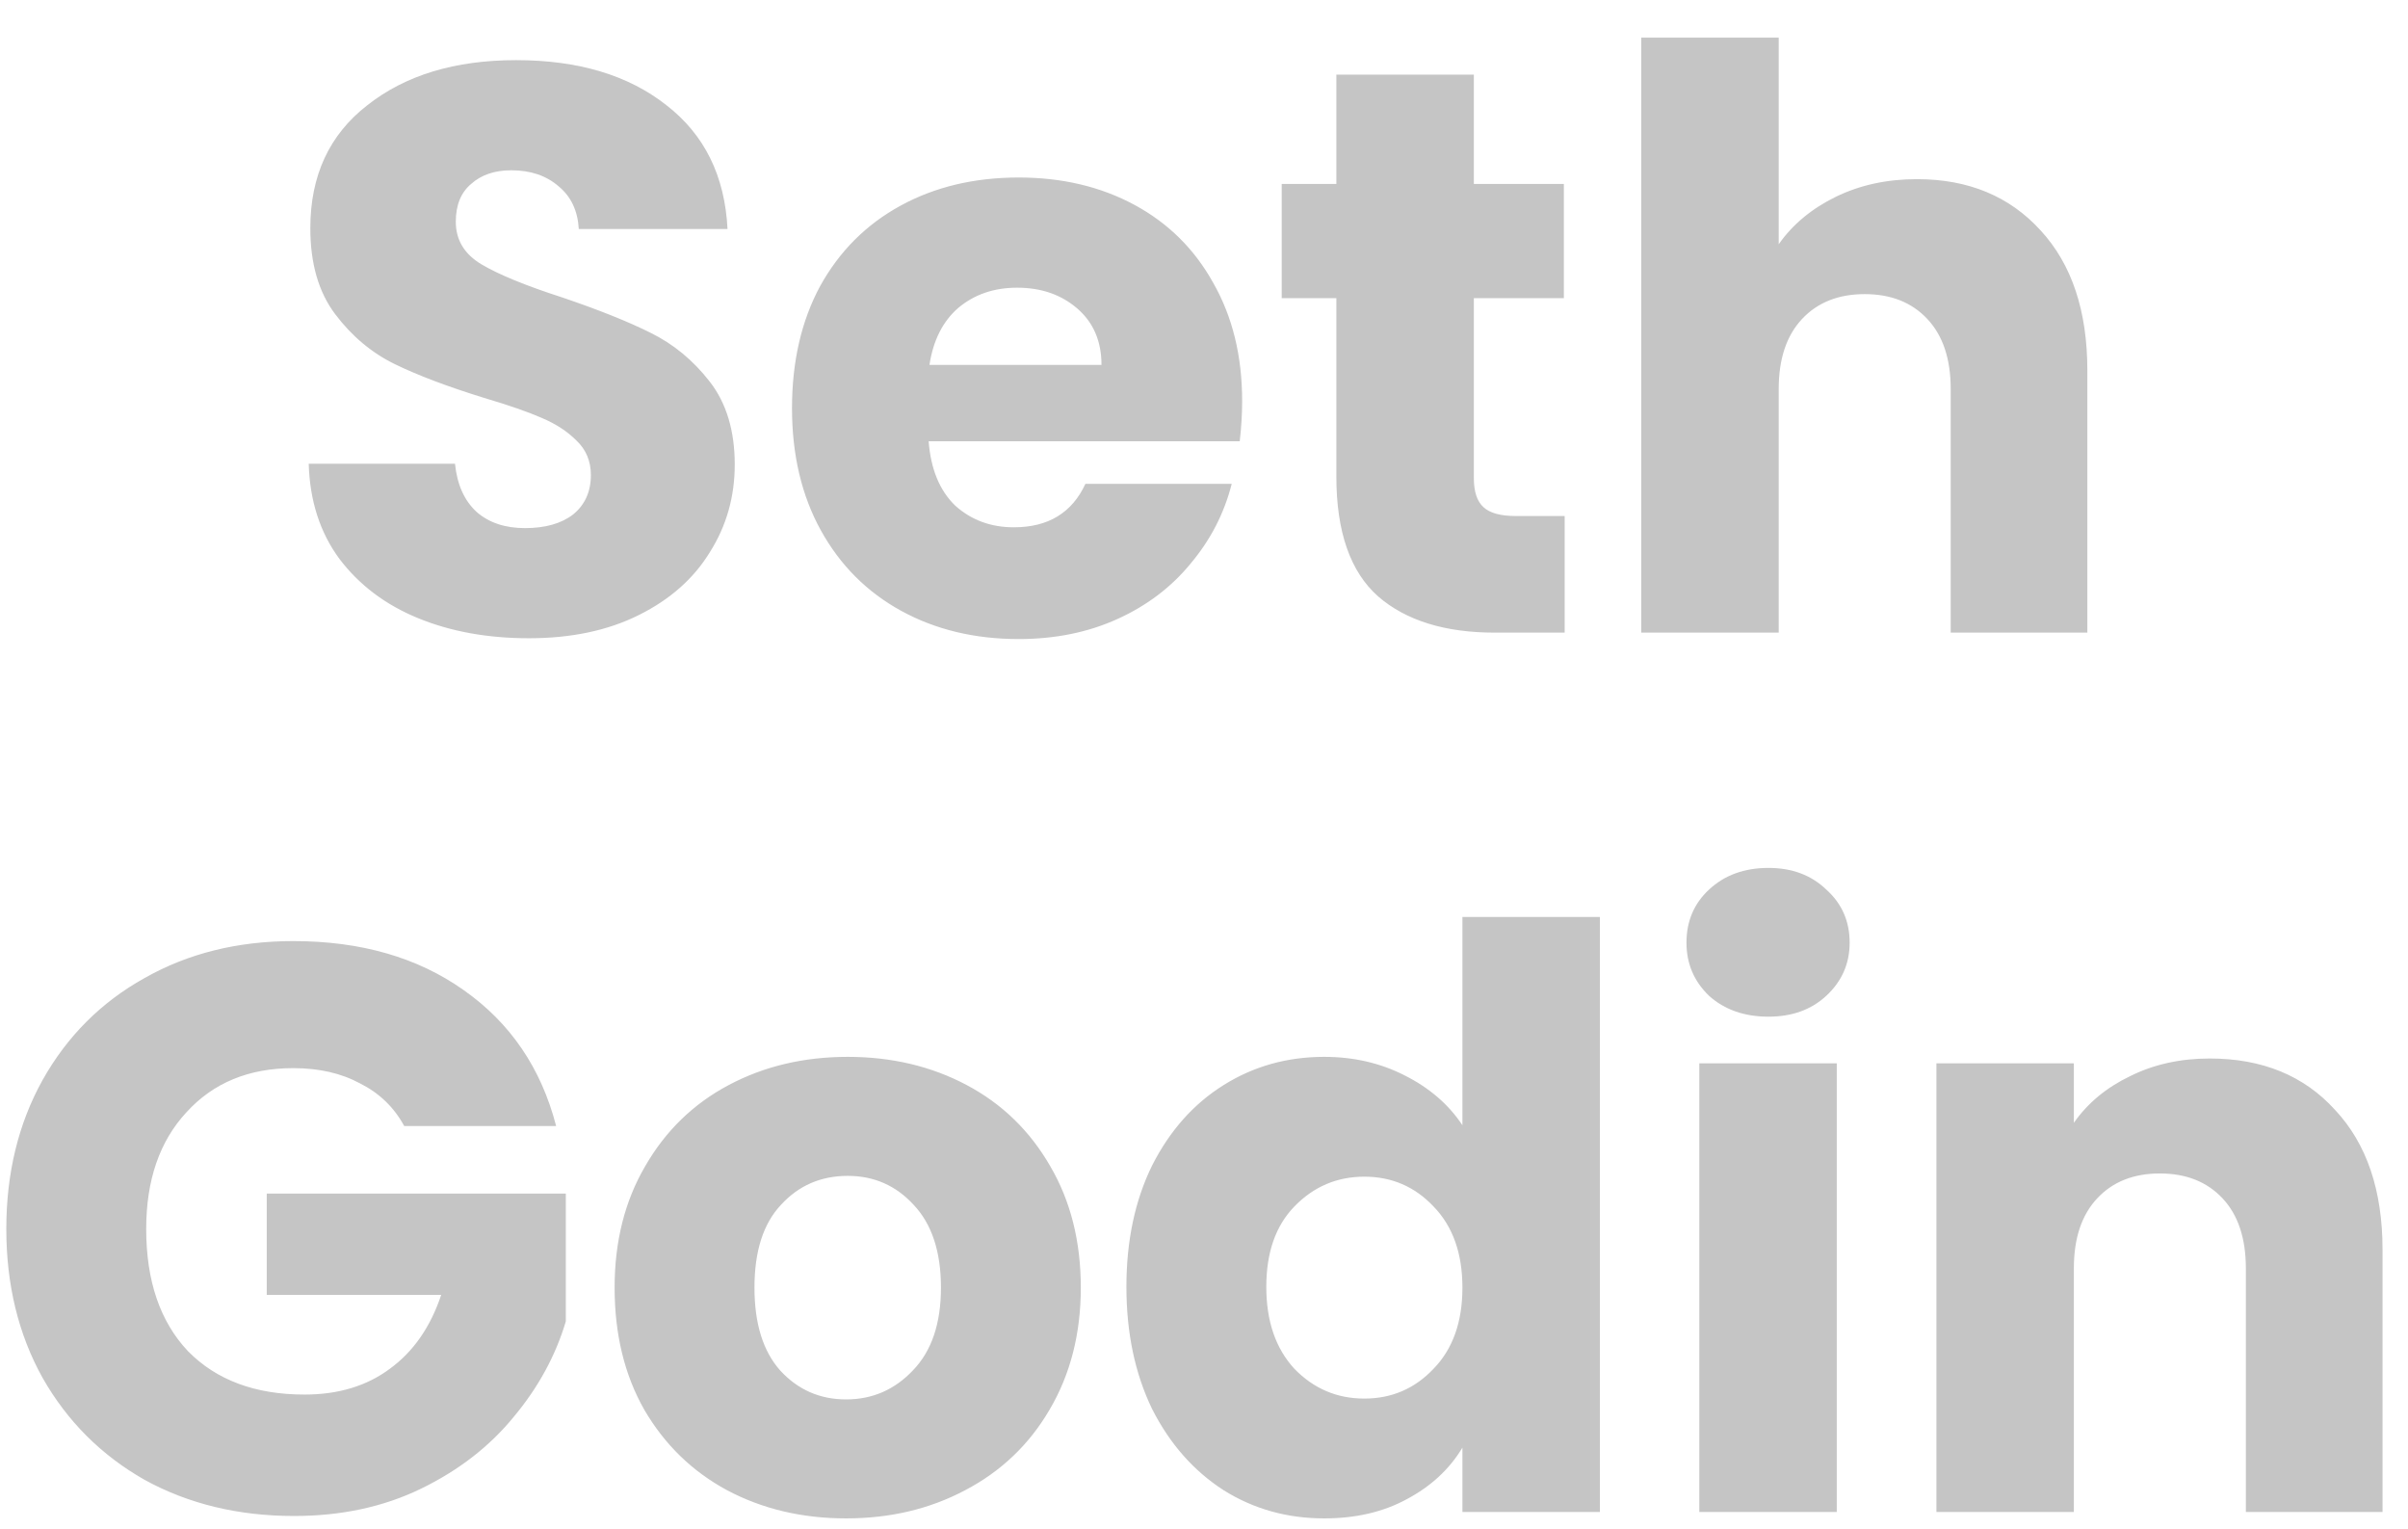 <svg width="63" height="40" viewBox="0 0 63 40" fill="none" xmlns="http://www.w3.org/2000/svg">
<path d="M13.839 16.694C12.76 16.694 11.792 16.519 10.937 16.168C10.082 15.818 9.395 15.299 8.876 14.612C8.371 13.925 8.105 13.098 8.077 12.13H11.904C11.96 12.677 12.15 13.098 12.472 13.392C12.795 13.673 13.215 13.813 13.734 13.813C14.267 13.813 14.687 13.694 14.996 13.455C15.304 13.203 15.459 12.86 15.459 12.425C15.459 12.06 15.332 11.759 15.08 11.521C14.842 11.282 14.54 11.086 14.176 10.932C13.825 10.777 13.32 10.602 12.661 10.406C11.708 10.111 10.93 9.817 10.327 9.523C9.724 9.228 9.205 8.794 8.771 8.219C8.336 7.644 8.119 6.894 8.119 5.968C8.119 4.594 8.616 3.522 9.612 2.751C10.607 1.966 11.904 1.573 13.503 1.573C15.129 1.573 16.44 1.966 17.435 2.751C18.431 3.522 18.964 4.601 19.034 5.989H15.143C15.115 5.513 14.94 5.141 14.617 4.875C14.295 4.594 13.881 4.454 13.377 4.454C12.942 4.454 12.591 4.573 12.325 4.812C12.059 5.036 11.925 5.365 11.925 5.8C11.925 6.277 12.15 6.648 12.598 6.915C13.047 7.181 13.748 7.469 14.701 7.777C15.655 8.1 16.426 8.408 17.015 8.702C17.618 8.997 18.136 9.424 18.571 9.985C19.006 10.546 19.223 11.268 19.223 12.151C19.223 12.993 19.006 13.757 18.571 14.444C18.151 15.131 17.534 15.678 16.72 16.084C15.907 16.491 14.947 16.694 13.839 16.694ZM32.498 10.49C32.498 10.826 32.477 11.177 32.435 11.541H24.296C24.352 12.271 24.584 12.831 24.99 13.224C25.411 13.603 25.923 13.792 26.526 13.792C27.423 13.792 28.047 13.413 28.397 12.656H32.225C32.029 13.427 31.671 14.121 31.152 14.738C30.648 15.355 30.01 15.839 29.239 16.189C28.468 16.54 27.605 16.715 26.652 16.715C25.502 16.715 24.479 16.47 23.581 15.979C22.684 15.488 21.983 14.787 21.478 13.876C20.974 12.965 20.721 11.899 20.721 10.679C20.721 9.459 20.966 8.394 21.457 7.483C21.962 6.571 22.663 5.87 23.56 5.38C24.458 4.889 25.488 4.643 26.652 4.643C27.788 4.643 28.797 4.882 29.68 5.358C30.564 5.835 31.251 6.515 31.741 7.398C32.246 8.282 32.498 9.312 32.498 10.49ZM28.818 9.544C28.818 8.927 28.608 8.436 28.187 8.071C27.767 7.707 27.241 7.525 26.61 7.525C26.007 7.525 25.495 7.7 25.075 8.05C24.668 8.401 24.416 8.899 24.317 9.544H28.818ZM40.936 13.497V16.547H39.106C37.803 16.547 36.786 16.231 36.057 15.601C35.328 14.956 34.963 13.911 34.963 12.467V7.798H33.533V4.812H34.963V1.952H38.56V4.812H40.915V7.798H38.56V12.509C38.56 12.86 38.644 13.112 38.812 13.266C38.98 13.42 39.261 13.497 39.653 13.497H40.936ZM50.153 4.686C51.499 4.686 52.578 5.134 53.392 6.031C54.205 6.915 54.611 8.135 54.611 9.691V16.547H51.036V10.175C51.036 9.389 50.833 8.78 50.426 8.345C50.02 7.91 49.473 7.693 48.786 7.693C48.099 7.693 47.552 7.91 47.145 8.345C46.739 8.78 46.536 9.389 46.536 10.175V16.547H42.939V0.984H46.536V6.389C46.9 5.87 47.398 5.457 48.029 5.148C48.66 4.84 49.368 4.686 50.153 4.686ZM10.575 29.452C10.309 28.961 9.923 28.59 9.419 28.337C8.928 28.071 8.346 27.938 7.673 27.938C6.509 27.938 5.577 28.323 4.876 29.095C4.175 29.852 3.825 30.868 3.825 32.144C3.825 33.504 4.189 34.57 4.918 35.341C5.661 36.098 6.678 36.476 7.968 36.476C8.851 36.476 9.594 36.252 10.197 35.803C10.814 35.355 11.262 34.71 11.543 33.869H6.979V31.219H14.803V34.563C14.536 35.46 14.081 36.294 13.436 37.065C12.805 37.836 11.998 38.46 11.017 38.937C10.036 39.414 8.928 39.652 7.694 39.652C6.236 39.652 4.932 39.337 3.782 38.706C2.647 38.061 1.756 37.17 1.112 36.035C0.481 34.899 0.165 33.602 0.165 32.144C0.165 30.686 0.481 29.389 1.112 28.253C1.756 27.104 2.647 26.213 3.782 25.582C4.918 24.938 6.215 24.615 7.673 24.615C9.44 24.615 10.926 25.043 12.132 25.898C13.351 26.753 14.158 27.938 14.55 29.452H10.575ZM22.136 39.715C20.987 39.715 19.949 39.47 19.024 38.979C18.113 38.488 17.39 37.787 16.858 36.876C16.339 35.965 16.08 34.899 16.08 33.679C16.08 32.474 16.346 31.415 16.879 30.504C17.412 29.578 18.141 28.87 19.066 28.38C19.991 27.889 21.029 27.643 22.178 27.643C23.328 27.643 24.366 27.889 25.291 28.38C26.216 28.87 26.945 29.578 27.478 30.504C28.011 31.415 28.277 32.474 28.277 33.679C28.277 34.885 28.004 35.951 27.457 36.876C26.924 37.787 26.188 38.488 25.249 38.979C24.324 39.47 23.286 39.715 22.136 39.715ZM22.136 36.603C22.823 36.603 23.405 36.35 23.882 35.846C24.373 35.341 24.618 34.619 24.618 33.679C24.618 32.74 24.38 32.018 23.903 31.513C23.44 31.008 22.866 30.756 22.178 30.756C21.477 30.756 20.896 31.008 20.433 31.513C19.97 32.004 19.739 32.726 19.739 33.679C19.739 34.619 19.963 35.341 20.412 35.846C20.875 36.35 21.449 36.603 22.136 36.603ZM29.47 33.658C29.47 32.453 29.695 31.394 30.143 30.483C30.606 29.571 31.23 28.87 32.015 28.38C32.8 27.889 33.676 27.643 34.644 27.643C35.415 27.643 36.116 27.805 36.747 28.127C37.392 28.45 37.897 28.884 38.261 29.431V23.984H41.857V39.547H38.261V37.864C37.925 38.425 37.441 38.874 36.81 39.21C36.193 39.547 35.471 39.715 34.644 39.715C33.676 39.715 32.8 39.47 32.015 38.979C31.23 38.474 30.606 37.766 30.143 36.855C29.695 35.93 29.47 34.864 29.47 33.658ZM38.261 33.679C38.261 32.782 38.009 32.074 37.504 31.555C37.013 31.036 36.41 30.777 35.695 30.777C34.98 30.777 34.37 31.036 33.866 31.555C33.375 32.06 33.13 32.761 33.13 33.658C33.13 34.556 33.375 35.271 33.866 35.803C34.37 36.322 34.98 36.581 35.695 36.581C36.41 36.581 37.013 36.322 37.504 35.803C38.009 35.285 38.261 34.577 38.261 33.679ZM46.268 26.592C45.637 26.592 45.118 26.41 44.712 26.045C44.319 25.666 44.123 25.204 44.123 24.657C44.123 24.096 44.319 23.634 44.712 23.269C45.118 22.89 45.637 22.701 46.268 22.701C46.885 22.701 47.389 22.89 47.782 23.269C48.189 23.634 48.392 24.096 48.392 24.657C48.392 25.204 48.189 25.666 47.782 26.045C47.389 26.41 46.885 26.592 46.268 26.592ZM48.055 27.812V39.547H44.459V27.812H48.055ZM57.812 27.686C59.186 27.686 60.28 28.134 61.093 29.032C61.92 29.915 62.334 31.135 62.334 32.691V39.547H58.758V33.175C58.758 32.389 58.555 31.779 58.149 31.345C57.742 30.91 57.195 30.693 56.508 30.693C55.821 30.693 55.274 30.91 54.868 31.345C54.461 31.779 54.258 32.389 54.258 33.175V39.547H50.662V27.812H54.258V29.368C54.622 28.849 55.113 28.443 55.73 28.148C56.347 27.84 57.041 27.686 57.812 27.686Z" fill="#C5C5C5"/>
</svg>
